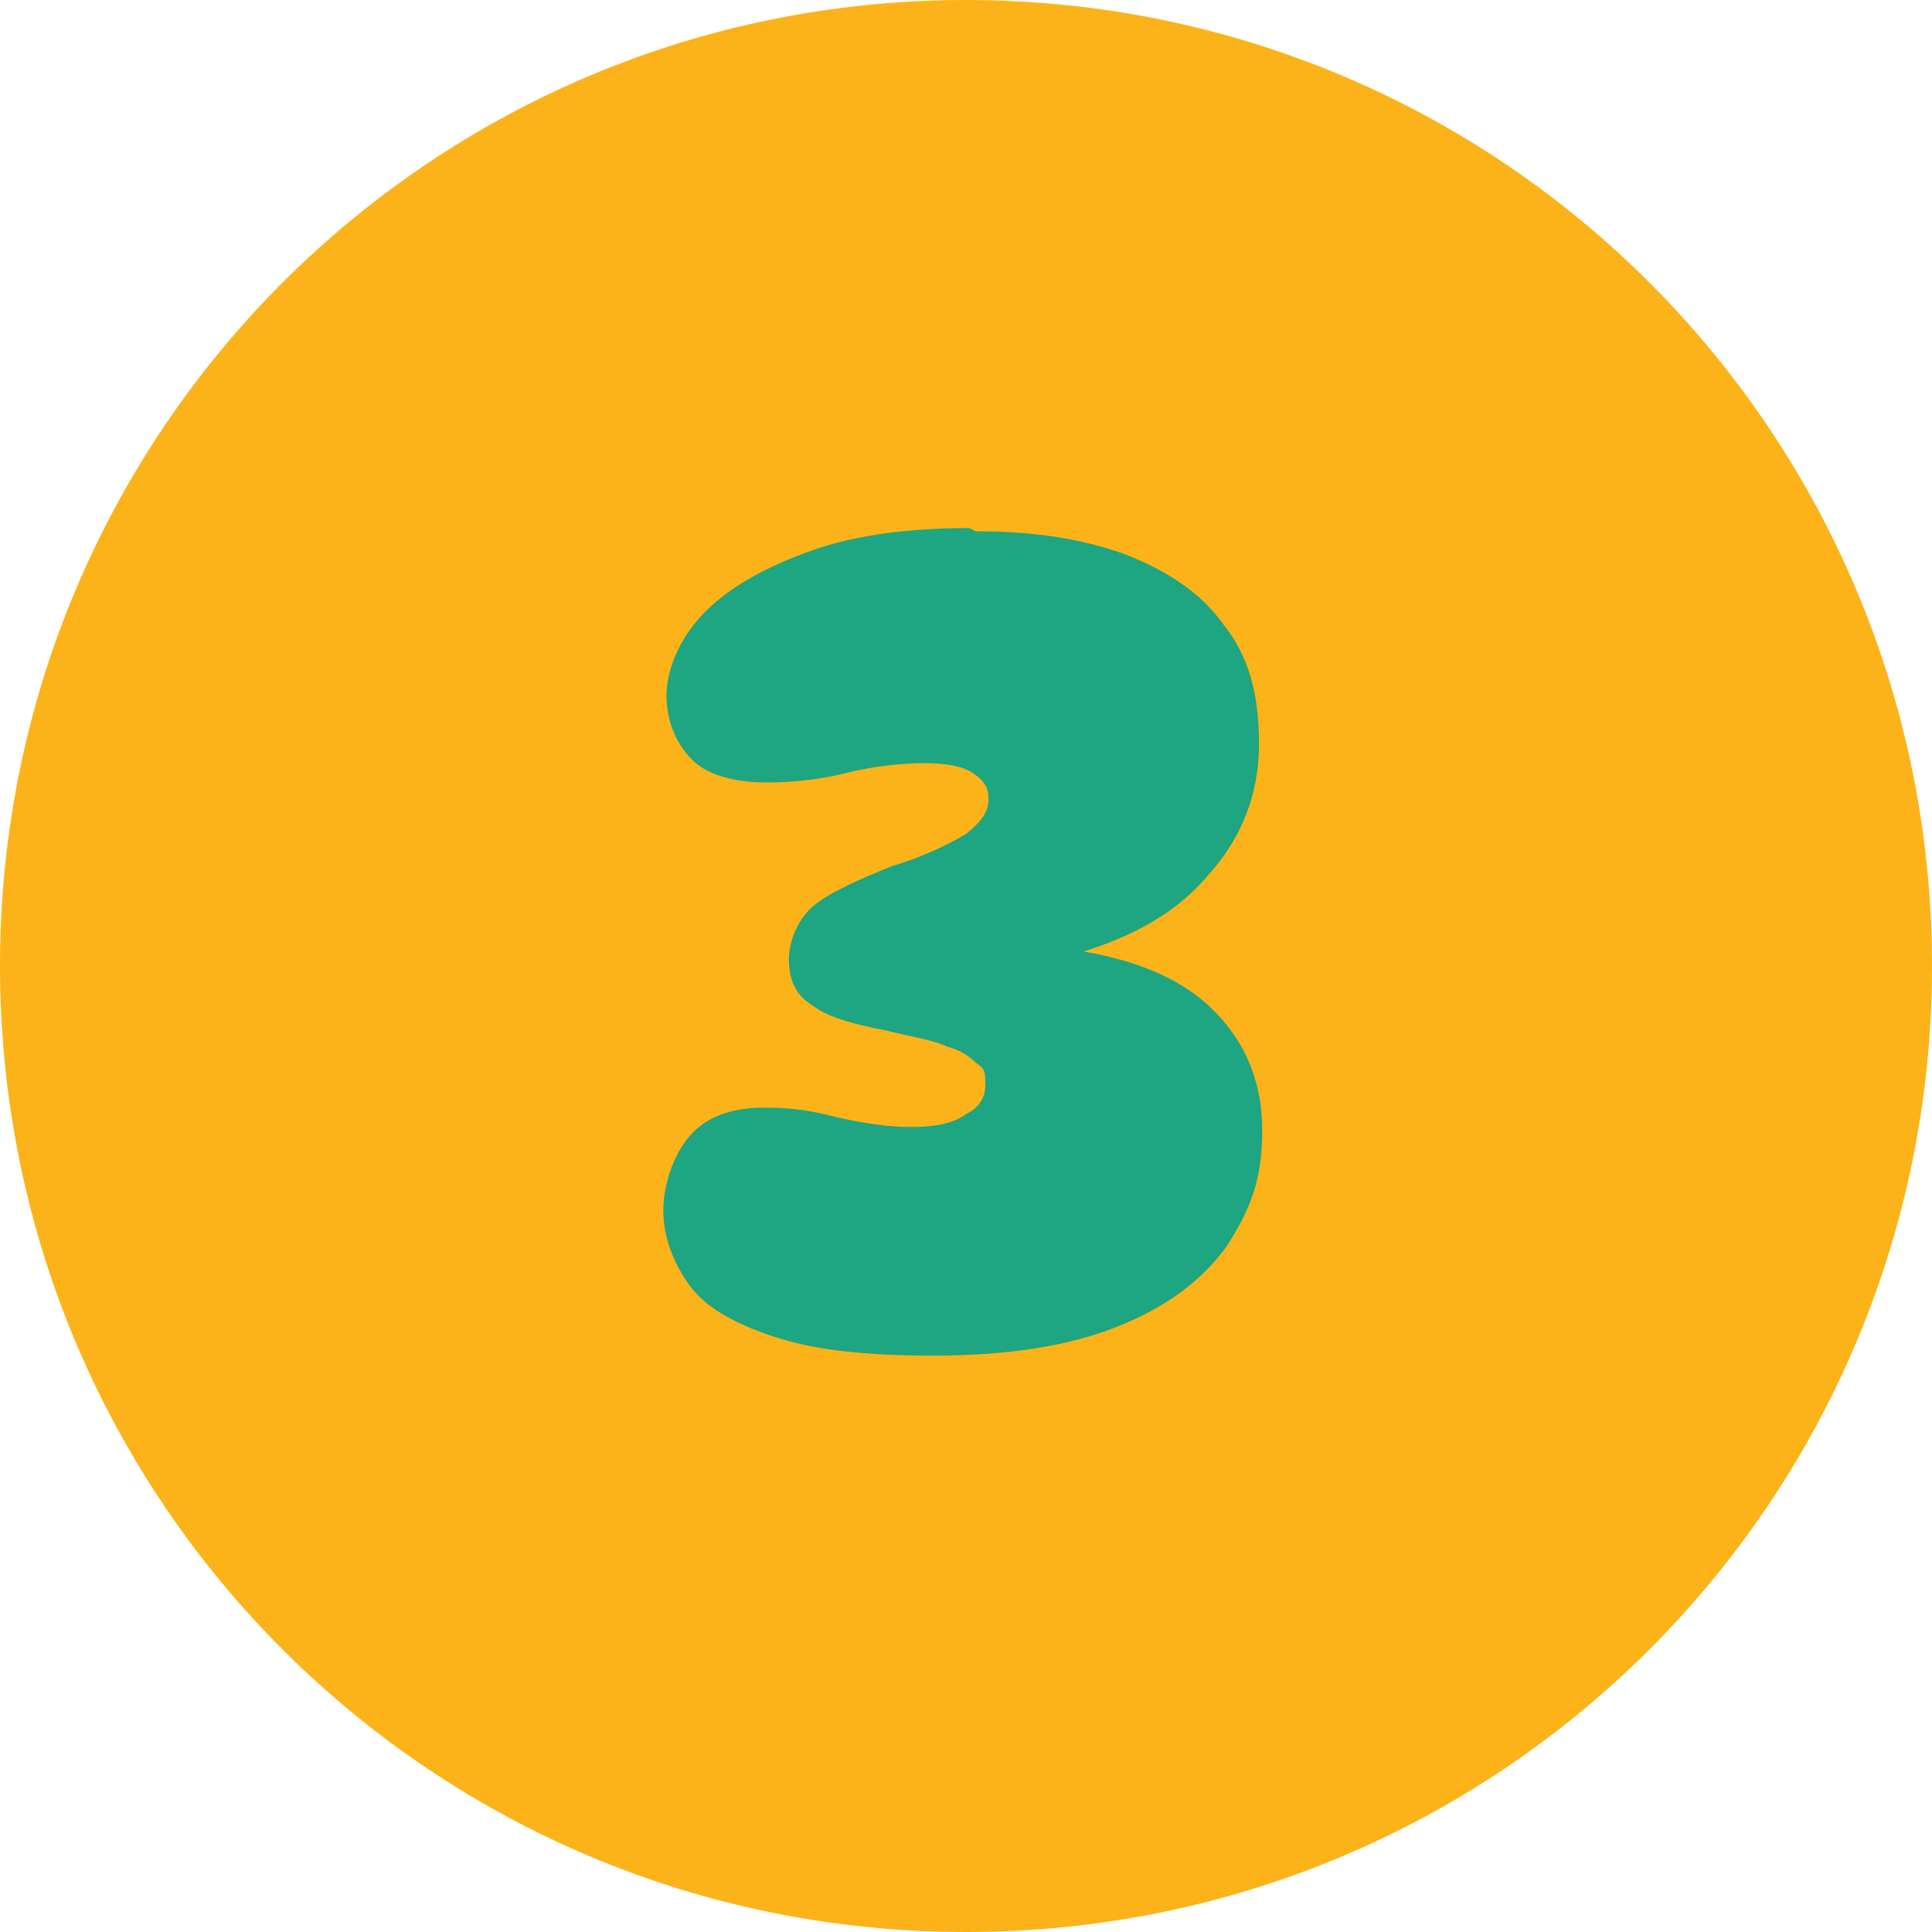 <?xml version="1.0" encoding="UTF-8"?>
<svg id="Horizontal-Menu-Circle--Streamline-Core" xmlns="http://www.w3.org/2000/svg" version="1.1" viewBox="0 0 60 60">
  <!-- Generator: Adobe Illustrator 30.0.0, SVG Export Plug-In . SVG Version: 2.1.1 Build 123)  -->
  <defs>
    <style>
      .st0 {
        fill: #fcb319;
      }

      .st1 {
        fill: #1ea582;
      }
    </style>
  </defs>
  <g id="horizontal-menu-circle--navigation-dots-three-circle-button-horizontal-menu">
    <path id="Ellipse_501" class="st0" d="M0,30c0,16.6,13.4,30,30,30s30-13.4,30-30S46.6,0,30,0,0,13.4,0,30"/>
  </g>
  <path class="st1" d="M30.3,16.5c1.7,0,3.2.2,4.6.7,1.3.5,2.4,1.2,3.1,2.2.8,1,1.1,2.2,1.1,3.7s-.5,2.9-1.6,4.1c-1,1.2-2.6,2.1-4.8,2.6l-.2-.4c2.2.2,3.9.8,5,1.8,1.1,1,1.7,2.3,1.7,3.9s-.4,2.5-1.1,3.6c-.8,1.1-1.9,1.9-3.4,2.5-1.5.6-3.4.9-5.7.9s-3.8-.2-5-.6c-1.2-.4-2.1-.9-2.6-1.6-.5-.7-.8-1.5-.8-2.3s.3-1.7.8-2.3,1.3-.9,2.3-.9,1.5.1,2.3.3c.9.2,1.6.3,2.3.3s1.3-.1,1.7-.4c.4-.2.6-.5.6-.9s0-.5-.3-.7c-.2-.2-.5-.4-.9-.5-.4-.2-1.1-.3-1.9-.5-1-.2-1.8-.4-2.3-.8-.5-.3-.7-.8-.7-1.4s.3-1.3.8-1.7,1.4-.8,2.4-1.2c1-.3,1.8-.7,2.3-1,.5-.4.7-.7.7-1.1s-.2-.6-.5-.8c-.3-.2-.8-.3-1.5-.3s-1.6.1-2.4.3-1.6.3-2.5.3-1.8-.2-2.3-.7c-.5-.5-.8-1.2-.8-2s.4-1.8,1.2-2.6c.8-.8,1.9-1.4,3.3-1.9,1.4-.5,3.1-.7,4.9-.7Z"/>
  <g id="horizontal-menu-circle--navigation-dots-three-circle-button-horizontal-menu1" data-name="horizontal-menu-circle--navigation-dots-three-circle-button-horizontal-menu">
    <path id="Ellipse_5011" data-name="Ellipse_501" class="st0" d="M156.4,27.8c0,16.6,13.4,30,30,30s30-13.4,30-30-13.4-30-30-30-30,13.4-30,30"/>
  </g>
  <path class="st1" d="M187.1,14.5c.9,0,1.6.2,2.2.6.6.4,1.1,1.2,1.5,2.2.3.9.6,2.1.8,3.6.2,1.5.3,3.3.3,5.5s0,2.7-.2,4.1c-.1,1.4-.3,2.6-.5,3.8s-.5,2-.7,2.7c-.4,1.1-.9,1.9-1.5,2.3-.5.5-1.2.7-2,.7s-1.6-.2-2.2-.7c-.6-.5-1-1.3-1.3-2.3-.2-.6-.3-1.4-.4-2.2,0-.8-.1-1.8-.1-2.7s0-2.5.3-3.8c.2-1.3.4-2.6.7-3.9.3-1.3.6-2.4,1-3.5l.6.4c-.6.9-1.3,1.5-2.1,2-.8.5-1.5.7-2.2.7s-1.3-.2-1.8-.7c-.4-.5-.6-1.1-.6-2s.2-1.6.7-2.4c.5-.8,1.1-1.6,2-2.2.8-.7,1.7-1.2,2.7-1.6s1.9-.6,2.9-.6Z"/>
</svg>